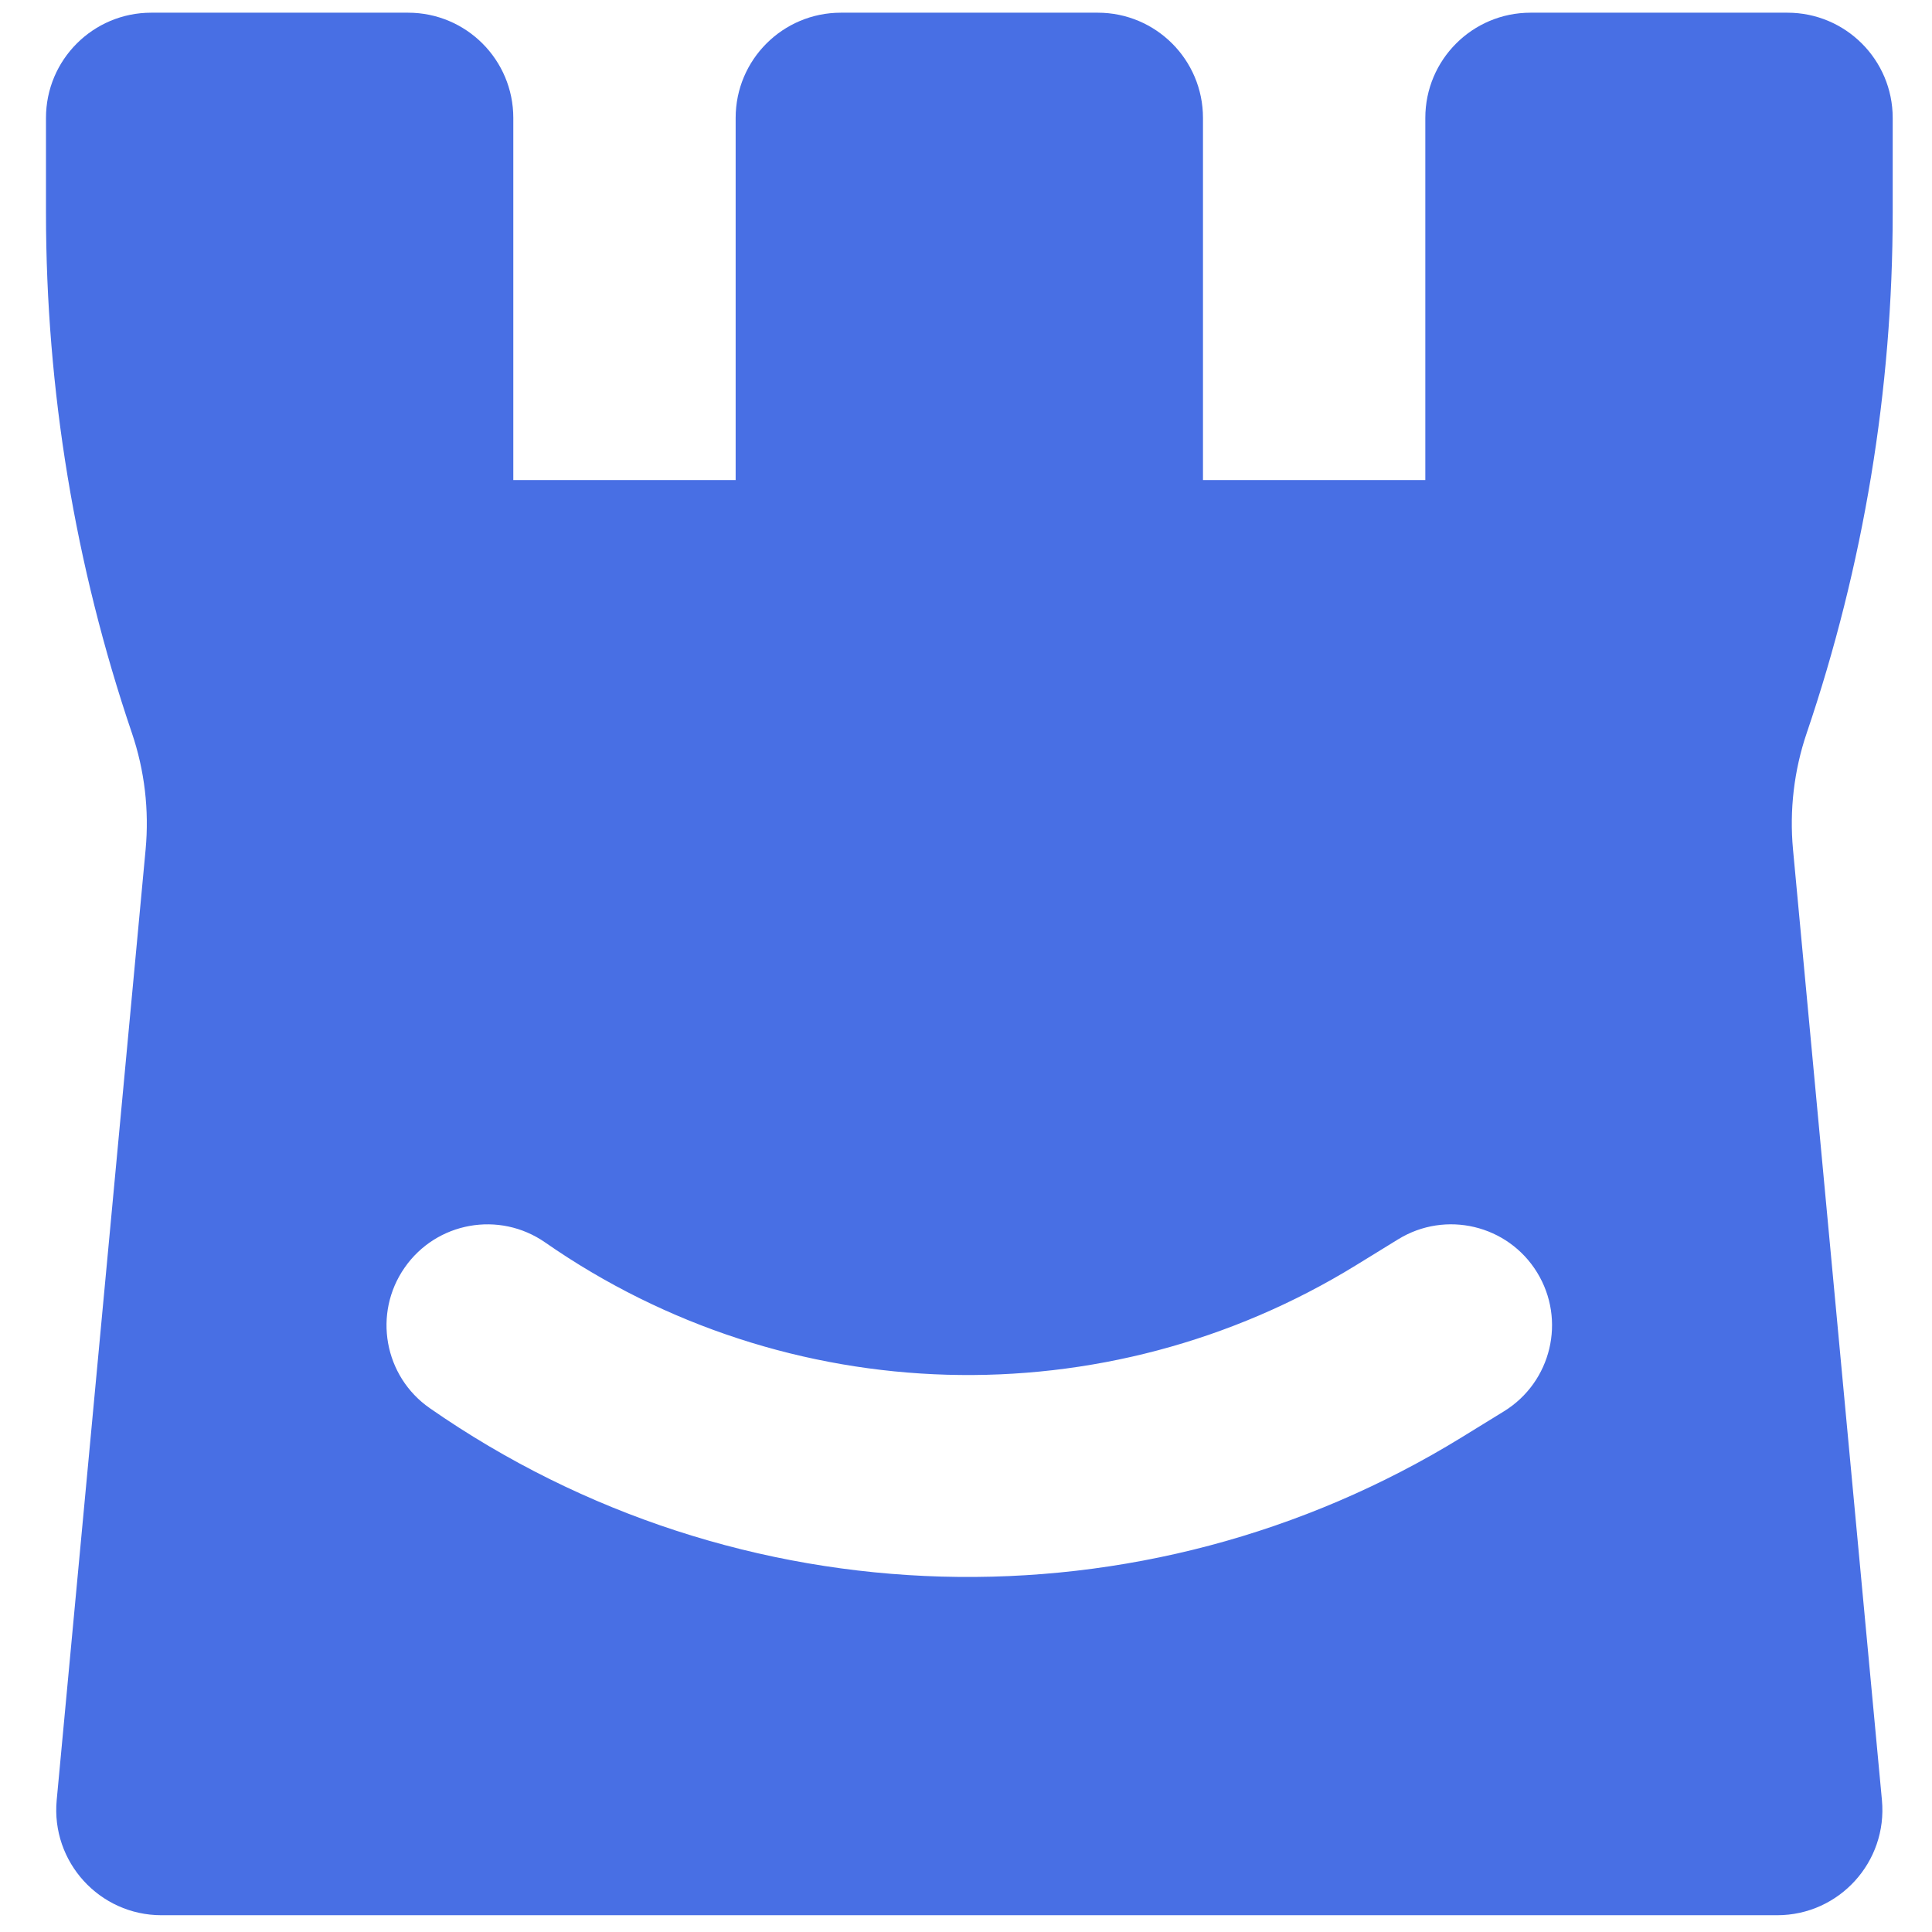 <svg width="35" height="35" viewBox="0 0 35 35" fill="none" xmlns="http://www.w3.org/2000/svg">
  <path fill-rule="evenodd" clip-rule="evenodd" d="M0.833 2.136C0.833 1.083 1.686 0.23 2.739 0.23H7.393C8.446 0.23 9.299 1.083 9.299 2.136V8.697H13.327V2.136C13.327 1.083 14.18 0.23 15.233 0.23H19.887C20.94 0.23 21.793 1.083 21.793 2.136V8.697H25.821V2.136C25.821 1.083 26.674 0.23 27.727 0.23H32.381C33.434 0.23 34.288 1.083 34.288 2.136V3.855C34.288 7.061 33.761 10.245 32.73 13.281C32.5 13.958 32.416 14.677 32.482 15.389L34.093 32.612C34.197 33.73 33.318 34.696 32.195 34.696H2.925C1.802 34.696 0.923 33.73 1.027 32.612L2.638 15.389C2.704 14.677 2.62 13.959 2.39 13.281C1.359 10.245 0.833 7.061 0.833 3.854V2.136ZM27.246 25.567C28.106 25.037 28.375 23.911 27.845 23.05C27.316 22.19 26.189 21.922 25.329 22.451L24.567 22.92C20.024 25.716 14.255 25.554 9.876 22.508C9.046 21.931 7.907 22.135 7.33 22.965C6.753 23.794 6.957 24.934 7.787 25.511C13.36 29.388 20.702 29.594 26.484 26.036L27.246 25.567Z" fill="#486FE4"/>
</svg>